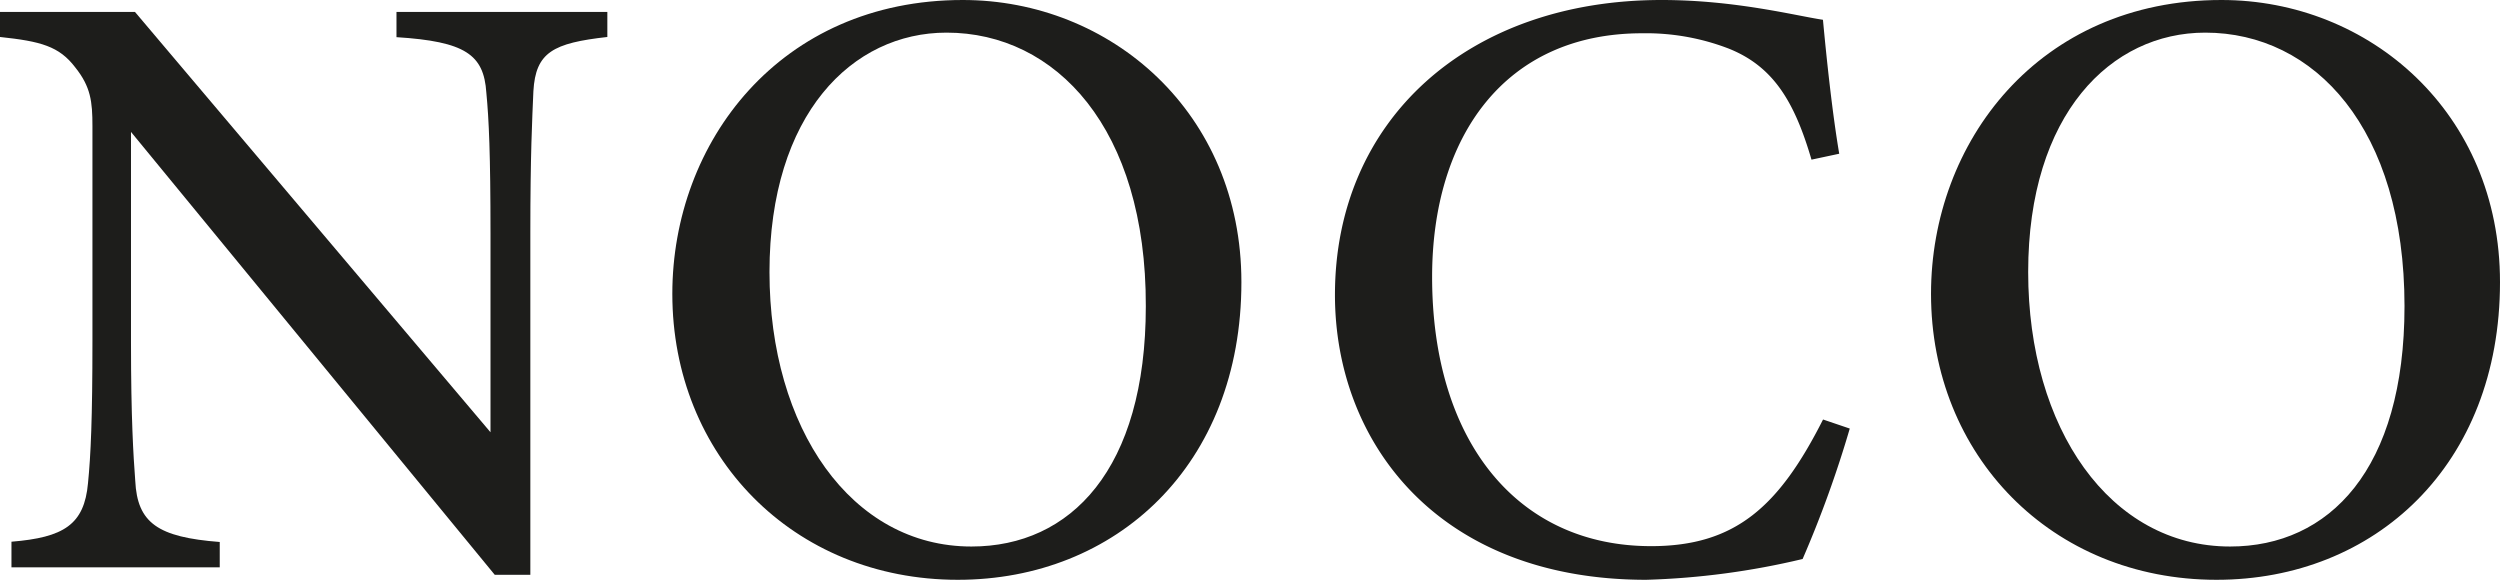 <svg xmlns="http://www.w3.org/2000/svg" width="270.44" height="62.72" viewBox="0 0 270.44 62.72">
  <g>
    <path d="M65.7,4c-5.86.66-7.76,1.64-8,5.87-.13,3.07-.33,6.82-.33,15.31v37H53.52L14.17,14.27V37c0,8.26.26,12.32.46,15,.22,4.59,2.46,6.11,9.14,6.63v2.74H1.24V58.6c5.65-.46,7.88-1.84,8.28-6.34.3-3,.48-7,.48-15.37V13.63C10,11,9.82,9.39,8.14,7.29,6.4,5,4.41,4.47,0,4V1.29H14.6L53.06,46.76V25.21c0-8.49-.17-12.3-.45-15.19-.27-4.12-2.28-5.53-9.72-6V1.29H65.7Z" style="fill: #1d1d1b"/>
    <path d="M104.15,0c16,0,30.14,12.17,30.14,30.52,0,19.83-13.59,32.2-30.67,32.2-17.87,0-30.89-13.48-30.89-30.93C72.73,15.38,84.38,0,104.15,0Zm-1.76,3.53c-10.18,0-19.15,8.79-19.15,25.9,0,16.9,8.84,29.69,21.84,29.69,10.74,0,18.87-8.35,18.87-26C124,13.9,114.24,3.53,102.39,3.53Z" style="fill: #1d1d1b"/>
    <path d="M200.1,46.36A121,121,0,0,1,195,60.47a82.86,82.86,0,0,1-16.92,2.25c-22.58,0-33.67-14.92-33.67-30.82C144.41,13,158.78,0,179.74,0c8,0,14.55,1.71,17.46,2.14.39,4.19,1,10,1.76,14.49l-3,.64c-1.86-6.37-4.18-10.09-8.92-12a24.86,24.86,0,0,0-9.4-1.67c-14.91,0-22.72,11.25-22.72,26.36,0,17.66,9.14,29.12,23.69,29.12,9.12,0,13.84-4.29,18.6-13.7Z" style="fill: #1d1d1b"/>
    <path d="M240.31,0c16,0,30.13,12.17,30.13,30.52,0,19.83-13.58,32.2-30.66,32.2-17.87,0-30.89-13.48-30.89-30.93C208.89,15.38,220.54,0,240.31,0Zm-1.76,3.53c-10.18,0-19.15,8.79-19.15,25.9,0,16.9,8.84,29.69,21.84,29.69,10.74,0,18.87-8.35,18.87-26C260.11,13.9,250.4,3.53,238.55,3.53Z" style="fill: #1d1d1b"/>
  </g>
</svg>
